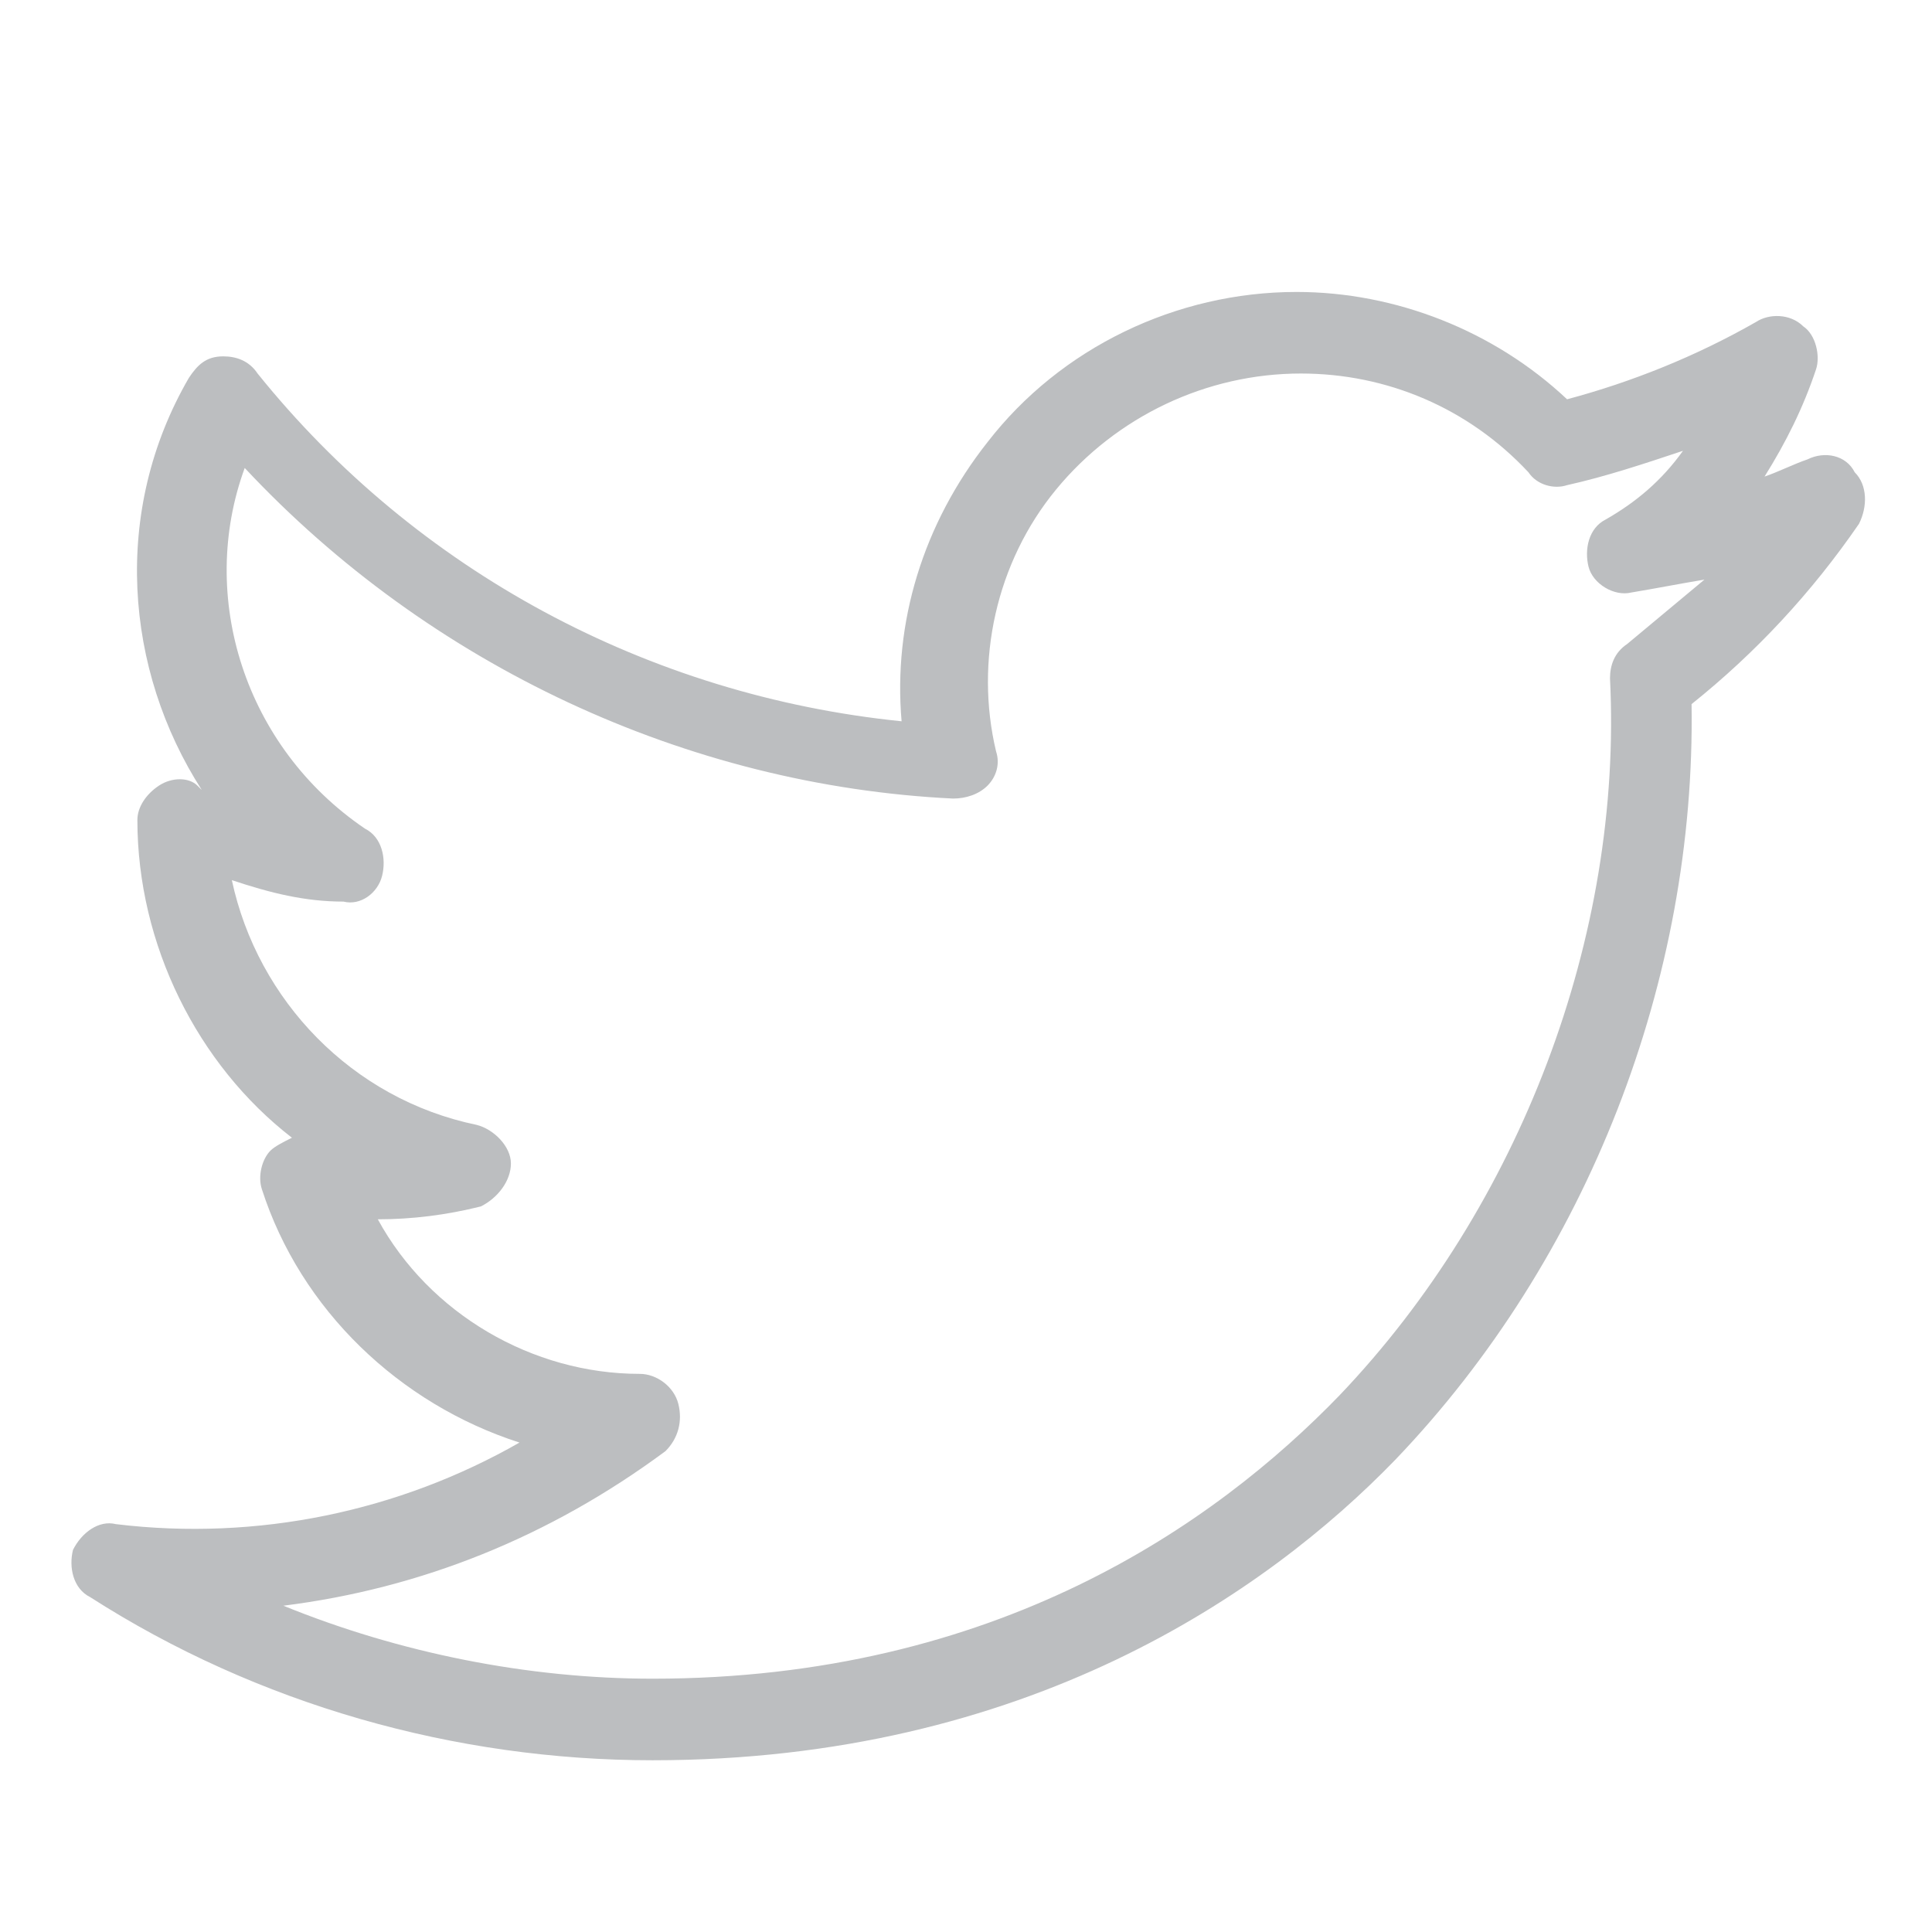 <?xml version="1.0" encoding="utf-8"?>
<!-- Generator: Adobe Illustrator 21.1.0, SVG Export Plug-In . SVG Version: 6.00 Build 0)  -->
<svg version="1.1" id="Layer_1" xmlns="http://www.w3.org/2000/svg" xmlns:xlink="http://www.w3.org/1999/xlink" x="0px" y="0px"
	 viewBox="0 0 45 45" style="enable-background:new 0 0 45 45;" xml:space="preserve">
<style type="text/css">
	.st0{fill:#BCBEC0;}
</style>
<path class="st0" d="M15.2,41c-4.6,0-9.2-1.3-13.1-3.8c-0.4-0.2-0.5-0.7-0.4-1.1c0.2-0.4,0.6-0.7,1-0.6c3.3,0.4,6.6-0.3,9.4-1.9
	c-2.8-0.9-5.1-3.1-6-5.9c-0.1-0.3,0-0.7,0.2-0.9c0.1-0.1,0.3-0.2,0.5-0.3c-2.2-1.7-3.6-4.5-3.6-7.4c0-0.3,0.2-0.6,0.5-0.8
	c0.3-0.2,0.7-0.2,0.9,0l0.1,0.1c-1.8-2.8-2.1-6.5-0.3-9.6c0.2-0.3,0.4-0.5,0.8-0.5c0.3,0,0.6,0.1,0.8,0.4c3.7,4.6,9.1,7.5,15,8.1
	c-0.2-2.3,0.5-4.6,2-6.5c1.7-2.2,4.4-3.5,7.2-3.5c2.3,0,4.6,0.9,6.3,2.5c1.5-0.4,3-1,4.4-1.8c0.3-0.2,0.8-0.2,1.1,0.1
	c0.3,0.2,0.4,0.7,0.3,1c-0.3,0.9-0.7,1.7-1.2,2.5c0.3-0.1,0.7-0.3,1-0.4c0.4-0.2,0.9-0.1,1.1,0.3c0.3,0.3,0.3,0.8,0.1,1.2
	c-1.1,1.6-2.4,3-3.9,4.2c0.1,6.4-2.4,12.9-6.9,17.6C29.5,37.1,23.9,41,15.2,41z M6.6,37.4c2.7,1.1,5.7,1.7,8.6,1.7
	c8,0,13.1-3.6,16-6.6c4.2-4.4,6.6-10.7,6.3-16.7c0-0.3,0.1-0.6,0.4-0.8c0.6-0.5,1.2-1,1.8-1.5c-0.6,0.1-1.1,0.2-1.7,0.3
	c-0.4,0.1-0.9-0.2-1-0.6c-0.1-0.4,0-0.9,0.4-1.1c0.7-0.4,1.3-0.9,1.8-1.6c-0.9,0.3-1.8,0.6-2.7,0.8c-0.3,0.1-0.7,0-0.9-0.3
	c-1.4-1.5-3.3-2.3-5.3-2.3c-2.2,0-4.3,1-5.7,2.7c-1.4,1.7-1.9,4-1.4,6.1c0.1,0.3,0,0.6-0.2,0.8c-0.2,0.2-0.5,0.3-0.8,0.3
	C16,18.3,10,15.5,5.7,10.9c-1.1,3,0,6.5,2.8,8.4C8.9,19.5,9,20,8.9,20.4C8.8,20.8,8.4,21.1,8,21c-0.9,0-1.7-0.2-2.6-0.5
	c0.6,2.8,2.8,5.1,5.7,5.7c0.4,0.1,0.8,0.5,0.8,0.9s-0.3,0.8-0.7,1c-0.8,0.2-1.6,0.3-2.4,0.3c1.2,2.2,3.6,3.6,6.1,3.6
	c0.4,0,0.8,0.3,0.9,0.7c0.1,0.4,0,0.8-0.3,1.1C12.8,35.8,9.8,37,6.6,37.4z"/>
</svg>
